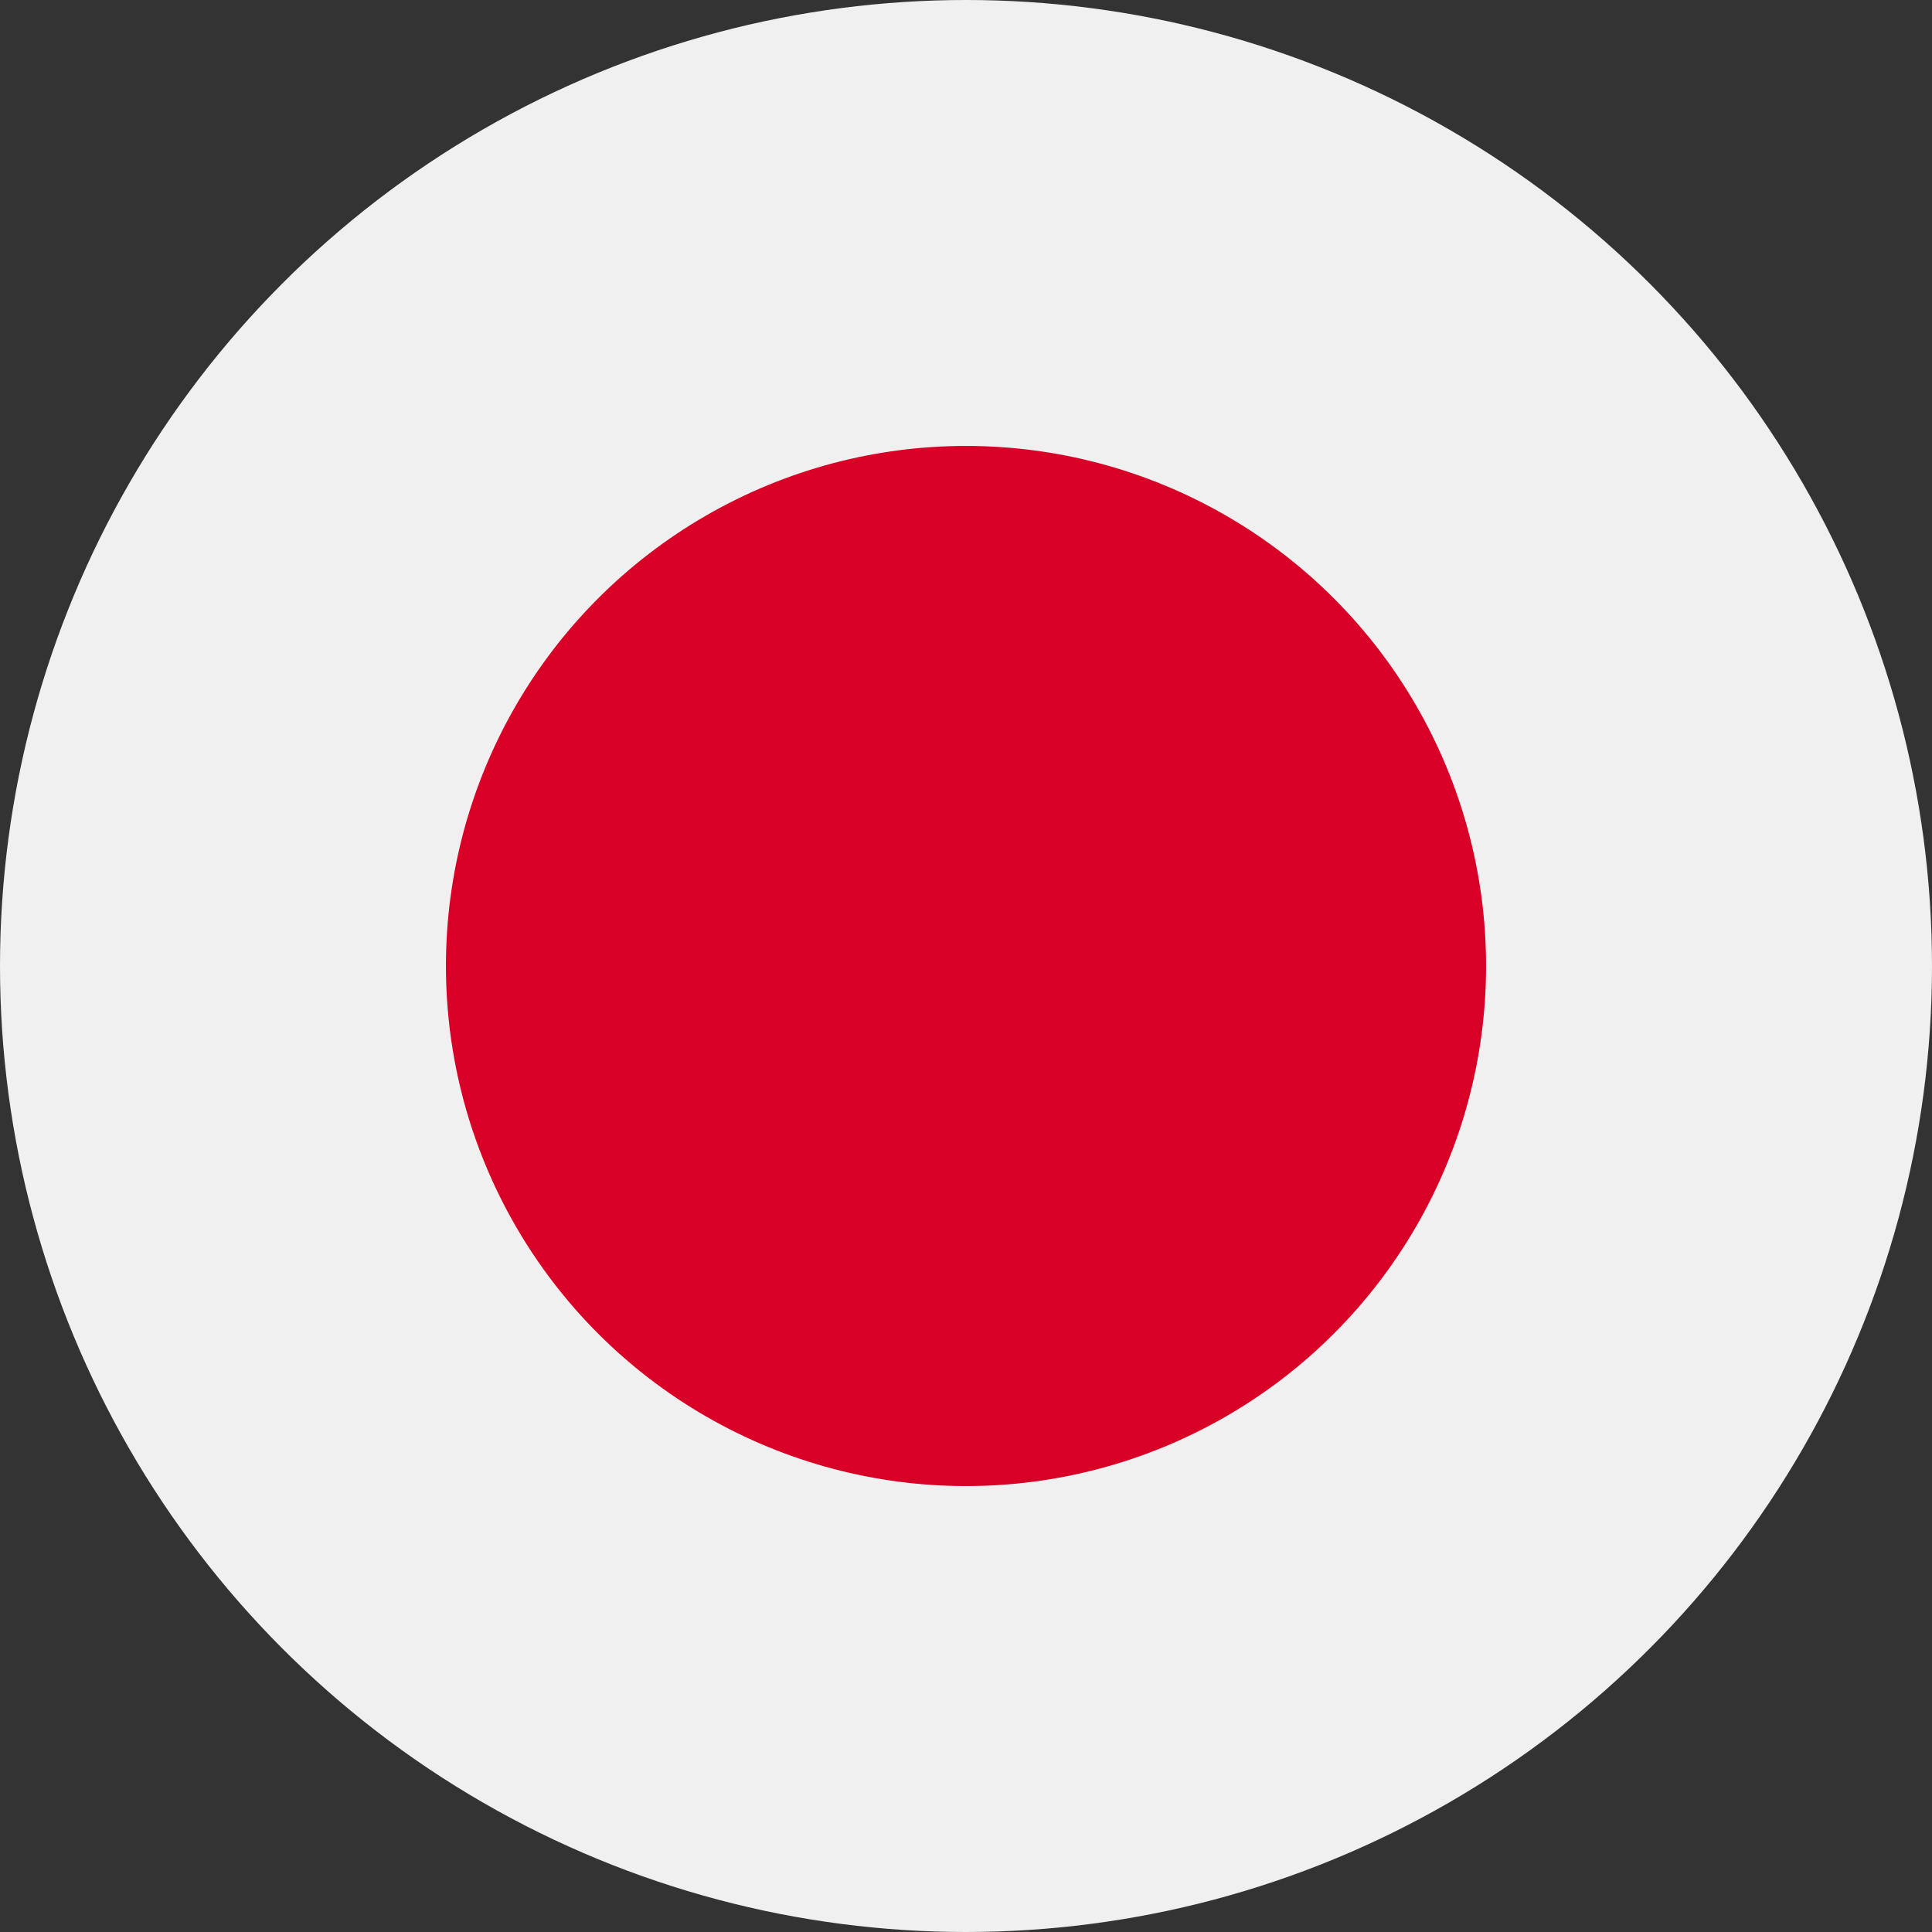 <svg xmlns="http://www.w3.org/2000/svg" xmlns:xlink="http://www.w3.org/1999/xlink" width="300" height="300" viewBox="0 0 300 300">
  <rect x="0" y="0" width="300" height="300" fill="#333333" stroke="none"/>
  <defs>
    <clipPath id="clip-Japan">
      <rect width="300" height="300"/>
    </clipPath>
  </defs>
  <g id="Japan" clip-path="url(#clip-Japan)">
    <g id="_003-japan" data-name="003-japan">
      <circle id="Ellipse_2" data-name="Ellipse 2" cx="150" cy="150" r="150" fill="#f0f0f0"/>
      <circle id="Ellipse_3" data-name="Ellipse 3" cx="80.756" cy="80.756" r="80.756" transform="translate(69.244 69.244)" fill="#d80027"/>
    </g>
  </g>
</svg>
